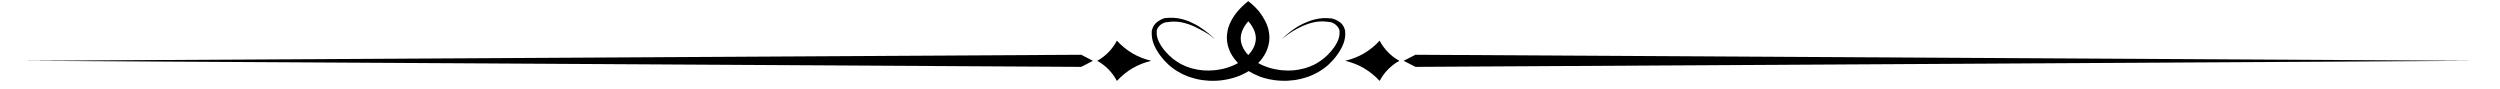 <svg xmlns="http://www.w3.org/2000/svg" xmlns:xlink="http://www.w3.org/1999/xlink" width="478" zoomAndPan="magnify" viewBox="0 0 358.5 12.75" height="17" preserveAspectRatio="xMidYMid meet" version="1.0"><defs><clipPath id="3c0bff0675"><path d="M 165 0 L 193 0 L 193 11.77 L 165 11.77 Z M 165 0 " clip-rule="nonzero"/></clipPath><clipPath id="5f0fc50bc5"><path d="M 157 5 L 166 5 L 166 11.77 L 157 11.77 Z M 157 5 " clip-rule="nonzero"/></clipPath><clipPath id="fdd1e0514e"><path d="M 3.203 7 L 157 7 L 157 10 L 3.203 10 Z M 3.203 7 " clip-rule="nonzero"/></clipPath><clipPath id="9d626b75b0"><path d="M 192 5 L 201 5 L 201 11.77 L 192 11.77 Z M 192 5 " clip-rule="nonzero"/></clipPath><clipPath id="4cdd7c1cbe"><path d="M 201 7 L 354.809 7 L 354.809 10 L 201 10 Z M 201 7 " clip-rule="nonzero"/></clipPath></defs><g clip-path="url(#3c0bff0675)"><path fill="#000000" d="M 192.895 4.676 L 192.895 4.461 C 192.891 4.426 192.883 4.391 192.875 4.355 L 192.852 4.254 L 192.812 4.148 C 192.73 3.879 192.594 3.637 192.41 3.422 C 192.223 3.227 192.004 3.066 191.758 2.945 C 191.539 2.82 191.305 2.727 191.062 2.668 L 190.879 2.633 L 190.703 2.633 C 190.59 2.633 190.48 2.605 190.367 2.602 C 190.148 2.59 189.934 2.59 189.715 2.602 C 189.305 2.629 188.902 2.691 188.504 2.793 C 188.145 2.883 187.793 3.004 187.449 3.148 C 186.871 3.379 186.32 3.66 185.797 3.996 C 185.406 4.258 185.031 4.535 184.668 4.836 C 184.375 5.082 184.152 5.277 184.004 5.414 L 183.836 5.57 L 183.781 5.621 L 184.02 5.434 C 184.18 5.309 184.422 5.129 184.73 4.91 C 185.105 4.641 185.5 4.395 185.906 4.172 C 186.438 3.871 186.996 3.621 187.578 3.422 C 187.914 3.309 188.258 3.223 188.605 3.16 C 188.98 3.09 189.355 3.062 189.734 3.066 C 189.934 3.07 190.129 3.086 190.328 3.113 C 190.426 3.121 190.527 3.137 190.625 3.16 L 190.77 3.16 L 190.906 3.199 C 191.289 3.324 191.602 3.547 191.844 3.867 C 191.957 4.016 192.035 4.184 192.086 4.363 C 192.086 4.387 192.086 4.406 192.086 4.434 L 192.086 4.941 C 192.031 5.383 191.898 5.797 191.68 6.184 C 191.57 6.395 191.449 6.594 191.312 6.785 C 191.172 6.98 191.023 7.172 190.863 7.359 C 190.539 7.742 190.18 8.09 189.793 8.402 L 189.641 8.516 L 189.492 8.629 C 189.387 8.703 189.285 8.777 189.18 8.84 C 188.965 8.988 188.742 9.121 188.512 9.242 C 188.047 9.477 187.566 9.664 187.062 9.801 C 186.023 10.09 184.969 10.18 183.898 10.078 C 183.629 10.055 183.359 10.02 183.094 9.969 C 182.965 9.945 182.828 9.922 182.688 9.891 L 182.285 9.793 L 182.094 9.738 C 182.027 9.719 181.965 9.703 181.898 9.68 L 181.707 9.613 L 181.52 9.547 L 181.422 9.512 L 181.332 9.473 L 181.145 9.398 L 180.785 9.234 C 180.664 9.172 180.547 9.109 180.426 9.043 C 180.637 8.832 180.828 8.605 181.004 8.371 C 181.211 8.086 181.395 7.789 181.547 7.477 C 181.703 7.152 181.824 6.816 181.906 6.465 C 181.992 6.109 182.035 5.754 182.035 5.387 C 182.031 5.027 181.992 4.668 181.91 4.316 L 181.879 4.188 C 181.871 4.145 181.859 4.102 181.848 4.059 C 181.816 3.977 181.793 3.891 181.766 3.809 C 181.738 3.723 181.707 3.645 181.676 3.562 L 181.629 3.445 L 181.578 3.328 C 181.441 3.023 181.281 2.73 181.105 2.449 C 180.938 2.172 180.758 1.906 180.559 1.656 C 180.355 1.414 180.145 1.184 179.918 0.961 C 179.617 0.668 179.309 0.395 178.992 0.164 C 178.68 0.414 178.367 0.688 178.066 0.984 C 177.848 1.199 177.633 1.43 177.43 1.676 C 177.223 1.922 177.035 2.18 176.859 2.449 C 176.68 2.73 176.52 3.023 176.387 3.328 L 176.332 3.445 L 176.289 3.562 C 176.254 3.645 176.223 3.723 176.195 3.809 C 176.168 3.891 176.145 3.977 176.117 4.059 C 176.105 4.102 176.094 4.145 176.082 4.188 L 176.055 4.316 C 175.973 4.668 175.93 5.027 175.93 5.387 C 175.93 5.75 175.973 6.109 176.055 6.465 C 176.141 6.816 176.262 7.152 176.418 7.477 C 176.57 7.793 176.75 8.09 176.961 8.371 C 177.137 8.605 177.328 8.832 177.535 9.043 C 177.418 9.109 177.297 9.172 177.176 9.234 L 176.996 9.316 L 176.82 9.398 L 176.629 9.473 L 176.539 9.512 L 176.445 9.547 L 176.062 9.68 C 176 9.703 175.938 9.719 175.871 9.738 L 175.68 9.793 C 175.547 9.824 175.418 9.863 175.277 9.891 C 175.137 9.918 175.016 9.945 174.875 9.969 C 174.605 10.02 174.336 10.055 174.066 10.078 C 172.996 10.18 171.941 10.09 170.902 9.801 C 170.398 9.664 169.918 9.477 169.453 9.242 C 169.223 9.121 169 8.988 168.785 8.84 C 168.68 8.777 168.578 8.703 168.473 8.629 L 168.32 8.516 L 168.172 8.402 C 167.781 8.086 167.422 7.742 167.098 7.359 C 166.938 7.176 166.789 6.98 166.652 6.785 C 166.516 6.594 166.391 6.391 166.281 6.184 C 166.066 5.797 165.93 5.379 165.875 4.941 L 165.875 4.863 C 165.875 4.84 165.875 4.812 165.875 4.789 L 165.875 4.434 C 165.875 4.406 165.875 4.387 165.875 4.363 C 165.922 4.184 166.004 4.016 166.117 3.867 C 166.359 3.559 166.672 3.344 167.051 3.227 L 167.188 3.188 L 167.328 3.188 C 167.426 3.168 167.527 3.148 167.625 3.141 C 167.824 3.113 168.02 3.098 168.219 3.094 C 168.598 3.09 168.977 3.121 169.352 3.188 C 169.699 3.25 170.039 3.34 170.375 3.453 C 170.957 3.648 171.516 3.898 172.051 4.199 C 172.48 4.414 172.898 4.652 173.301 4.91 C 173.613 5.129 173.848 5.309 174.008 5.434 L 174.246 5.621 C 174.227 5.605 174.207 5.586 174.191 5.57 C 174.152 5.535 174.094 5.48 174.023 5.414 C 173.875 5.277 173.656 5.082 173.359 4.836 C 172.996 4.535 172.621 4.258 172.23 3.996 C 171.707 3.645 171.152 3.348 170.574 3.098 C 170.23 2.953 169.879 2.836 169.516 2.742 C 169.121 2.641 168.715 2.578 168.309 2.555 C 168.09 2.543 167.867 2.543 167.648 2.555 C 167.543 2.555 167.43 2.555 167.316 2.582 L 167.117 2.582 C 167.059 2.582 167 2.605 166.941 2.621 C 166.695 2.695 166.465 2.805 166.246 2.945 C 166.02 3.07 165.816 3.23 165.645 3.422 C 165.461 3.641 165.328 3.883 165.238 4.148 C 165.227 4.184 165.215 4.215 165.207 4.254 L 165.184 4.355 L 165.16 4.461 L 165.16 4.781 C 165.156 4.816 165.156 4.848 165.16 4.883 L 165.16 4.988 C 165.188 5.547 165.324 6.082 165.562 6.59 C 165.672 6.84 165.801 7.078 165.945 7.312 C 166.086 7.551 166.238 7.777 166.406 7.996 C 166.742 8.453 167.121 8.871 167.543 9.254 L 167.703 9.398 C 167.758 9.441 167.812 9.492 167.871 9.539 C 167.934 9.582 168.098 9.723 168.219 9.805 C 168.457 9.984 168.703 10.145 168.961 10.293 C 169.48 10.602 170.027 10.852 170.602 11.047 C 171.785 11.453 173 11.629 174.254 11.582 C 174.566 11.582 174.883 11.547 175.195 11.512 C 175.352 11.488 175.512 11.465 175.668 11.438 C 175.824 11.41 175.977 11.383 176.137 11.352 L 176.363 11.293 L 176.598 11.238 L 176.828 11.176 L 177.059 11.102 C 177.094 11.102 177.133 11.082 177.172 11.066 L 177.289 11.031 L 177.512 10.949 L 177.742 10.863 L 177.969 10.766 C 178.348 10.602 178.715 10.41 179.066 10.195 C 179.418 10.41 179.785 10.602 180.164 10.766 L 180.391 10.863 L 180.559 10.945 L 180.781 11.027 L 180.895 11.062 L 181.012 11.098 L 181.238 11.172 L 181.473 11.234 L 181.703 11.289 L 181.934 11.348 C 182.094 11.379 182.246 11.41 182.402 11.434 L 182.871 11.508 C 183.184 11.543 183.5 11.57 183.812 11.578 C 185.066 11.625 186.285 11.449 187.469 11.043 C 188.043 10.848 188.59 10.594 189.109 10.289 C 189.363 10.137 189.613 9.977 189.852 9.801 C 189.969 9.719 190.082 9.625 190.199 9.535 L 190.363 9.395 L 190.527 9.25 C 190.945 8.867 191.324 8.449 191.66 7.992 C 191.828 7.773 191.984 7.547 192.125 7.309 C 192.266 7.074 192.395 6.832 192.508 6.586 C 192.75 6.078 192.883 5.543 192.91 4.984 L 192.91 4.777 Z M 180.031 6.031 C 179.992 6.25 179.926 6.461 179.84 6.664 C 179.746 6.879 179.633 7.082 179.5 7.277 C 179.363 7.48 179.211 7.668 179.047 7.848 L 179 7.898 L 178.957 7.848 C 178.789 7.668 178.637 7.48 178.5 7.277 C 178.371 7.082 178.258 6.879 178.168 6.664 C 178.078 6.461 178.012 6.25 177.969 6.031 C 177.93 5.824 177.914 5.613 177.922 5.402 C 177.934 5.188 177.969 4.977 178.02 4.773 L 178.047 4.691 C 178.051 4.668 178.059 4.641 178.07 4.617 L 178.121 4.461 C 178.141 4.41 178.168 4.359 178.188 4.309 C 178.207 4.258 178.207 4.262 178.219 4.23 L 178.258 4.156 C 178.359 3.949 178.473 3.75 178.605 3.559 C 178.727 3.387 178.859 3.215 179.008 3.051 C 179.152 3.211 179.289 3.383 179.41 3.559 C 179.539 3.746 179.652 3.941 179.75 4.145 L 179.785 4.219 C 179.785 4.246 179.812 4.273 179.82 4.297 C 179.844 4.344 179.863 4.395 179.883 4.449 L 179.941 4.605 L 179.965 4.68 L 179.984 4.762 C 180.102 5.176 180.121 5.598 180.035 6.02 Z M 180.031 6.031 " fill-opacity="1" fill-rule="nonzero"/></g><g clip-path="url(#5f0fc50bc5)"><path fill="#000000" d="M 160.164 5.832 C 159.508 7.07 158.57 8.031 157.344 8.719 C 158.566 9.406 159.508 10.371 160.164 11.605 C 161.512 10.141 163.156 9.176 165.098 8.719 C 163.152 8.262 161.508 7.301 160.164 5.832 Z M 160.164 5.832 " fill-opacity="1" fill-rule="nonzero"/></g><g clip-path="url(#fdd1e0514e)"><path fill="#000000" d="M 3.203 8.719 L 155.039 9.59 L 156.723 8.719 L 155.039 7.852 Z M 3.203 8.719 " fill-opacity="1" fill-rule="nonzero"/></g><g clip-path="url(#9d626b75b0)"><path fill="#000000" d="M 197.84 5.832 C 196.496 7.301 194.848 8.262 192.902 8.719 C 194.848 9.176 196.492 10.141 197.84 11.605 C 198.496 10.367 199.438 9.406 200.664 8.719 C 199.434 8.031 198.496 7.07 197.84 5.832 Z M 197.84 5.832 " fill-opacity="1" fill-rule="nonzero"/></g><g clip-path="url(#4cdd7c1cbe)"><path fill="#000000" d="M 202.969 7.852 L 201.281 8.719 L 202.969 9.59 L 354.801 8.719 Z M 202.969 7.852 " fill-opacity="1" fill-rule="nonzero"/></g></svg>